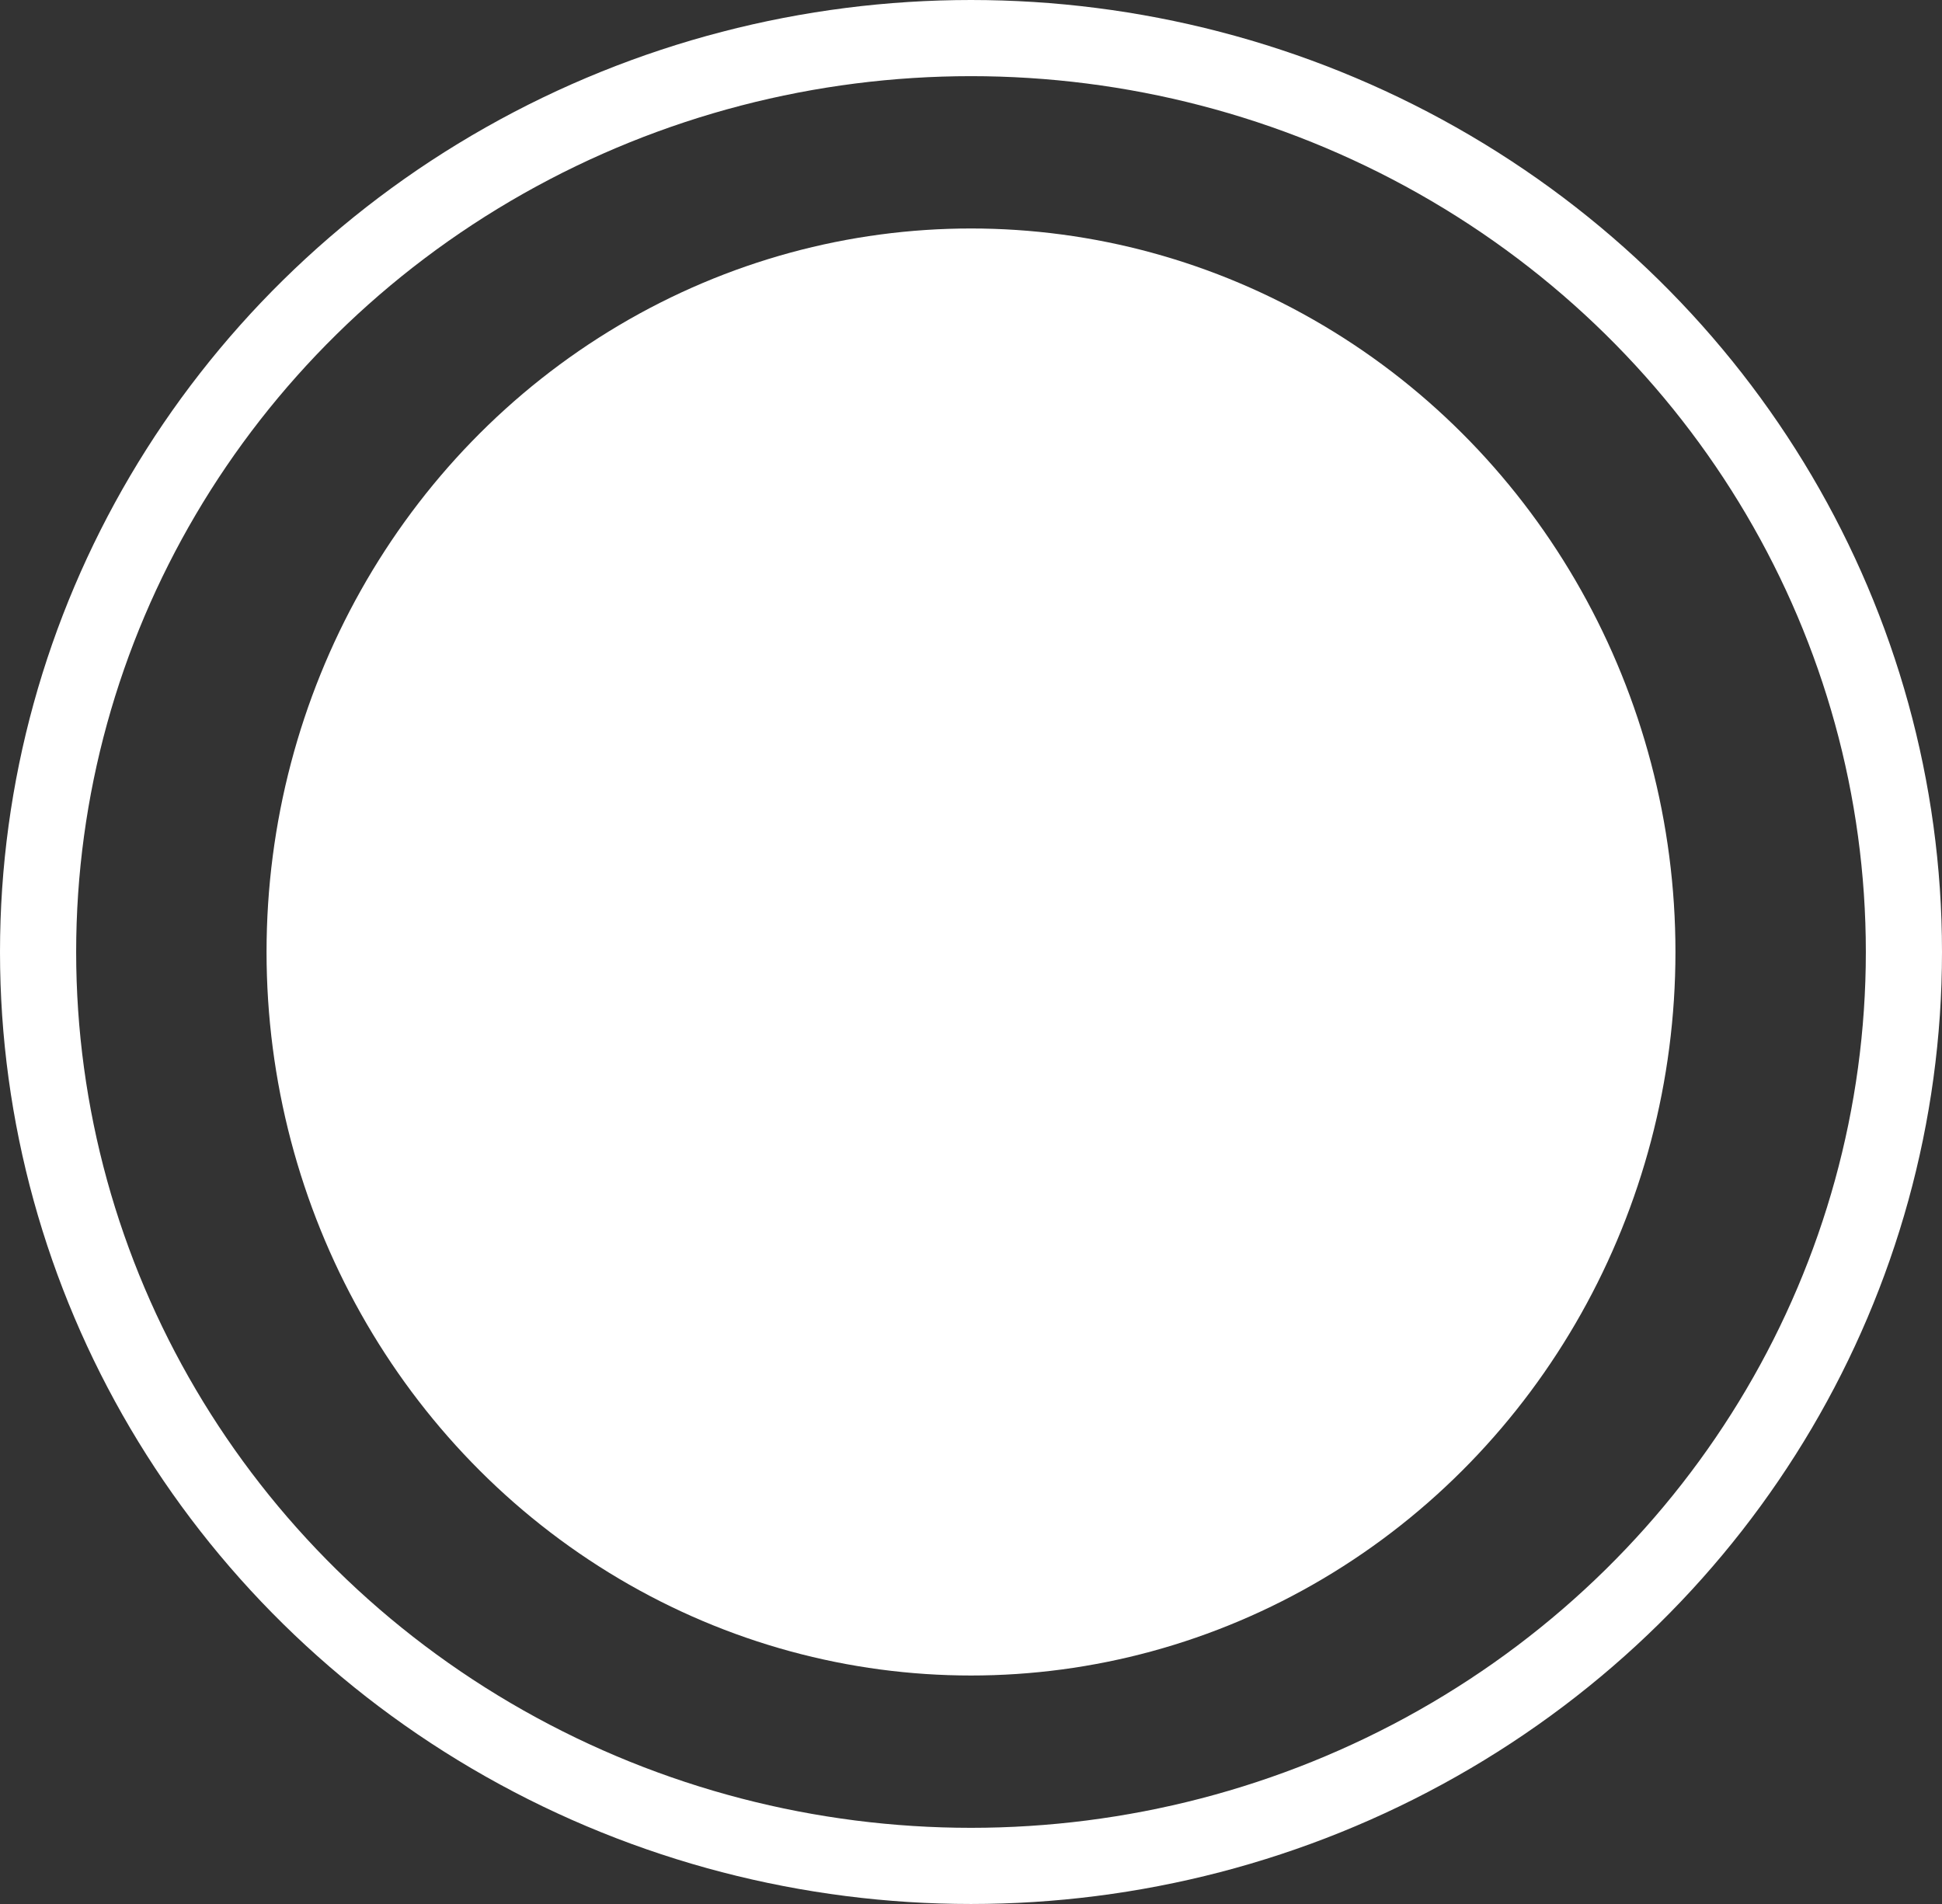 <svg data-name="Group 3923" xmlns="http://www.w3.org/2000/svg" width="51" height="50"><rect width="100%" height="100%" fill="#333333" stroke="none"/><g data-name="Ellipse 18" fill="none" stroke="#fff" stroke-width="2"><ellipse cx="25.5" cy="25" rx="25.5" ry="25" stroke="none"/><ellipse cx="25.5" cy="25" rx="24.5" ry="24"/></g><ellipse data-name="Ellipse 19" cx="18.5" cy="19" rx="18.5" ry="19" transform="translate(7 6)" fill="#fff"/></svg>